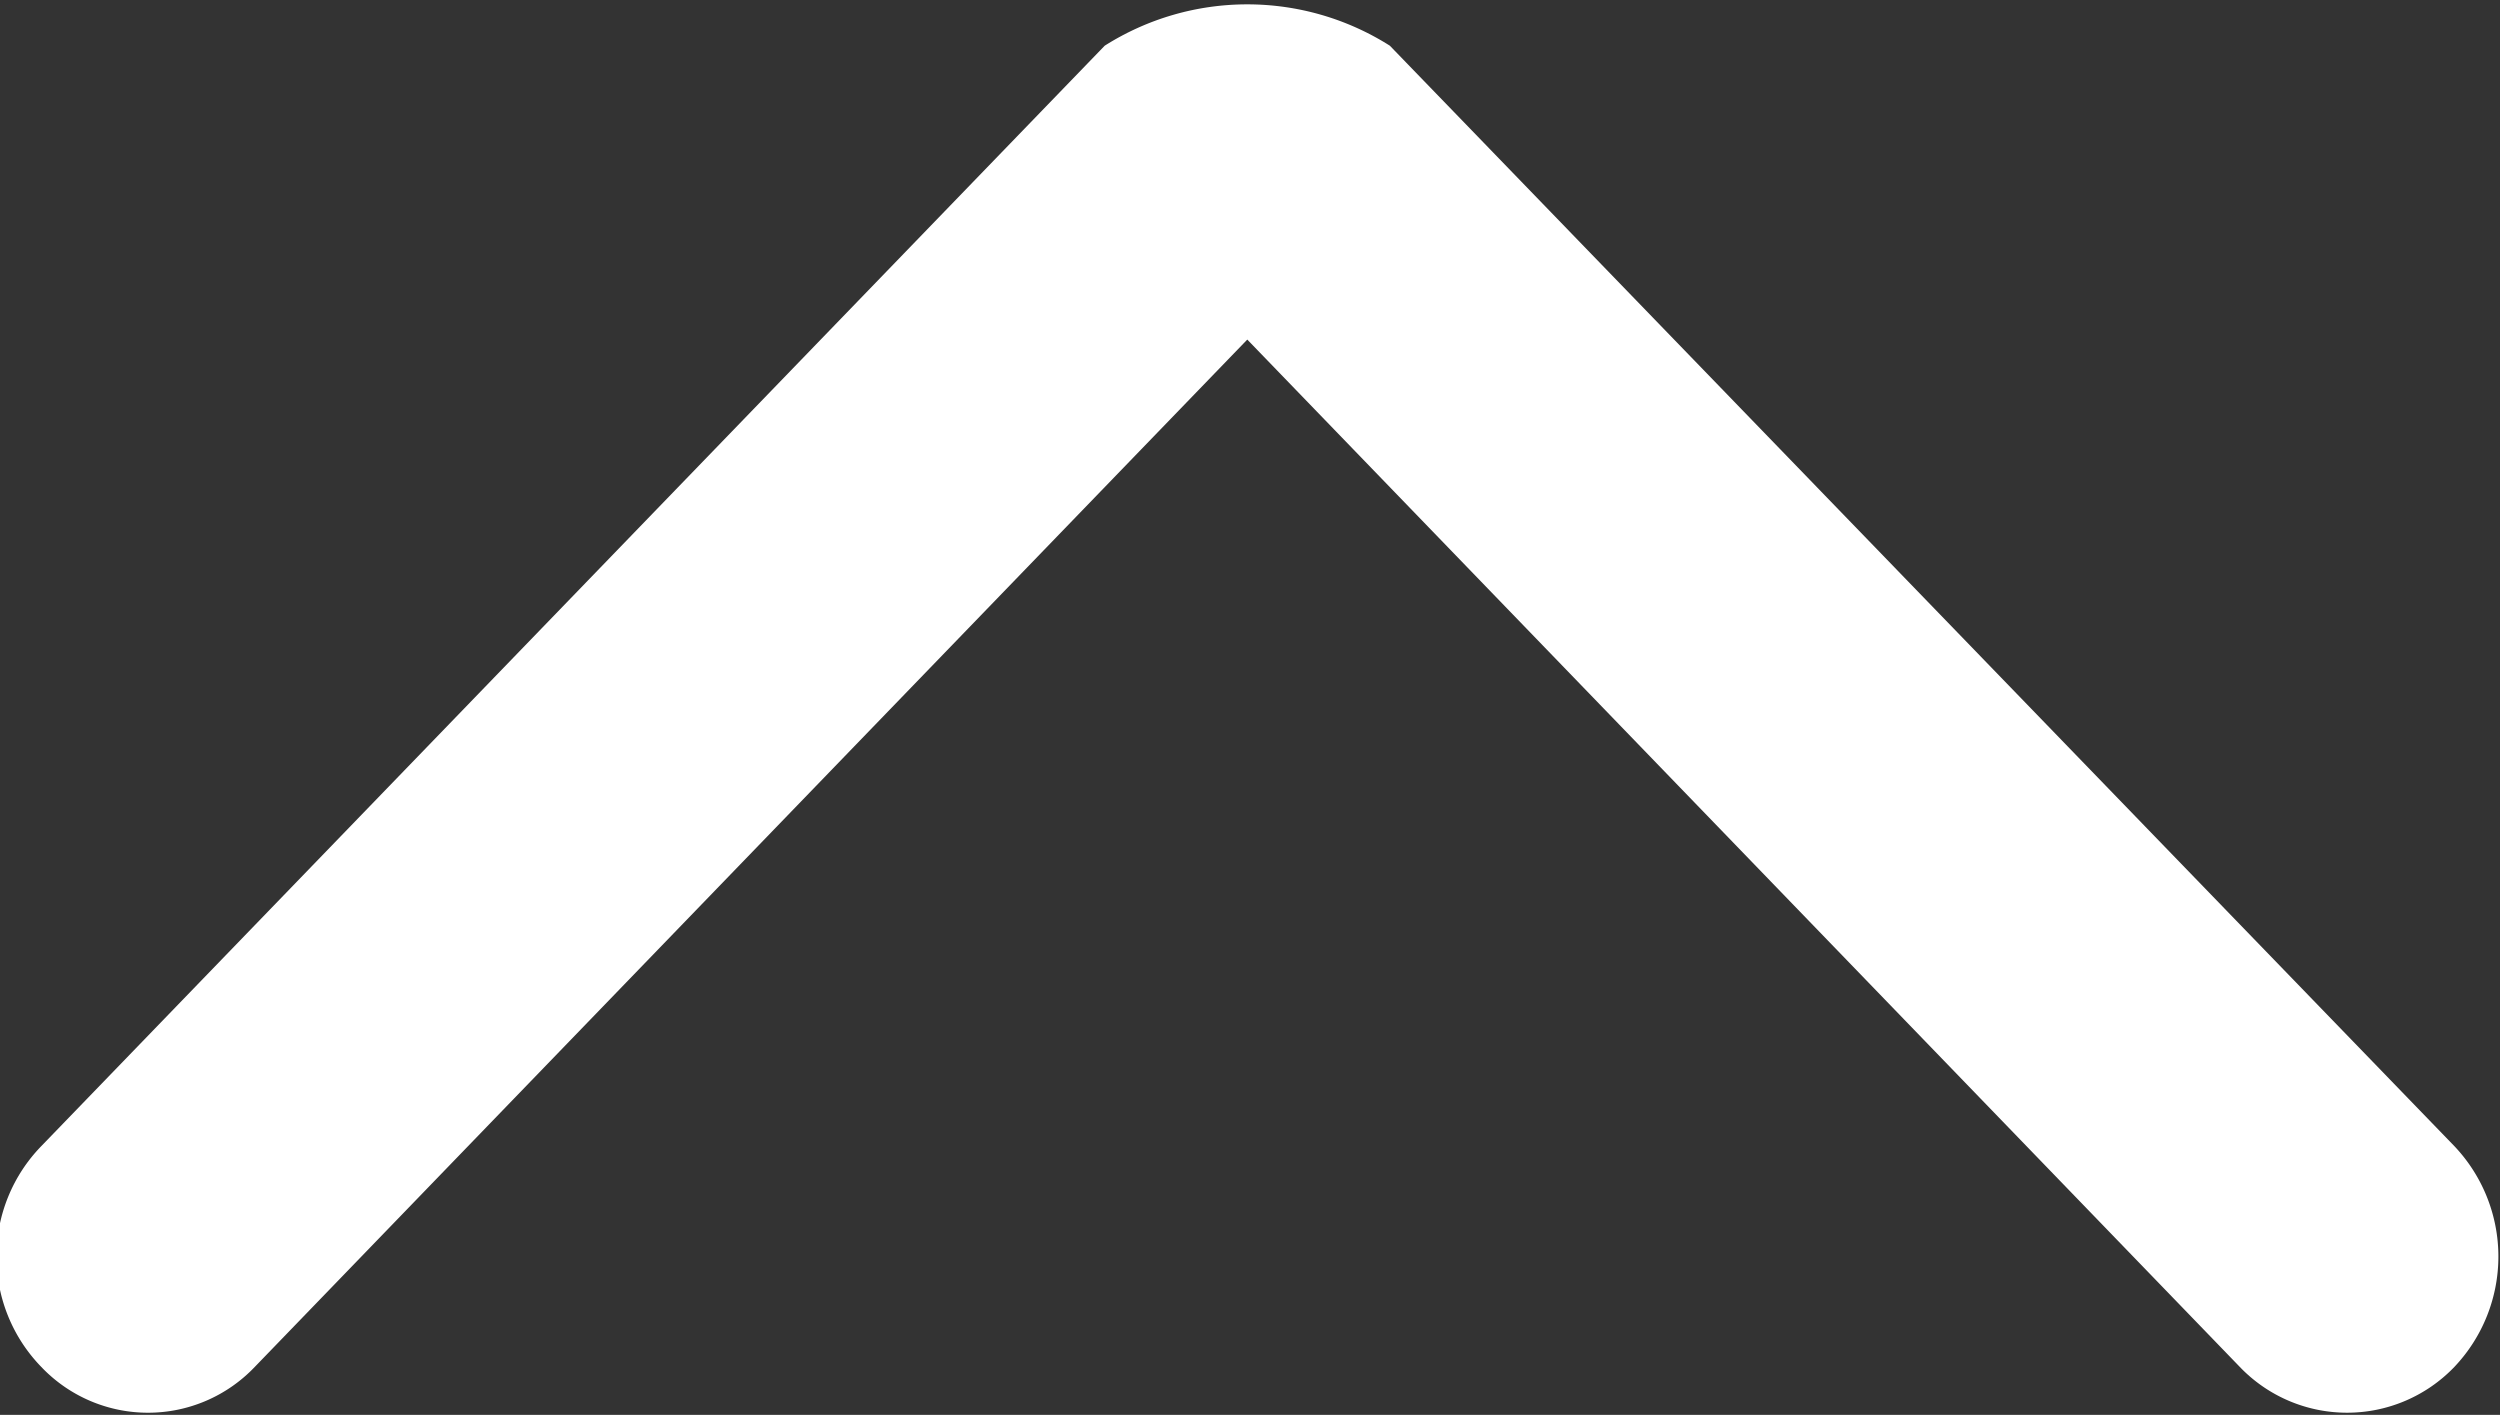 <svg xmlns="http://www.w3.org/2000/svg" width="22.97" height="13" viewBox="0 0 22.97 13">
  <rect x="0" y="0" width="22.97" height="13" fill="#333333" stroke="none"/>
  <defs>
    <style>
      .cls-1 {
        fill: #fff;
        fill-rule: evenodd;
      }
    </style>
  </defs>
  <path id="footer_pagetop_icon" class="cls-1" d="M1308.8,3591.42l9.78,10.11a1.474,1.474,0,0,1,0,2.03,1.365,1.365,0,0,1-1.97,0l-9.12-9.44-9.12,9.44a1.353,1.353,0,0,1-1.96,0,1.455,1.455,0,0,1,0-2.03l9.77-10.11A2.448,2.448,0,0,1,1308.8,3591.42Z" transform="translate(-1296.03 -3591)"/>
</svg>
